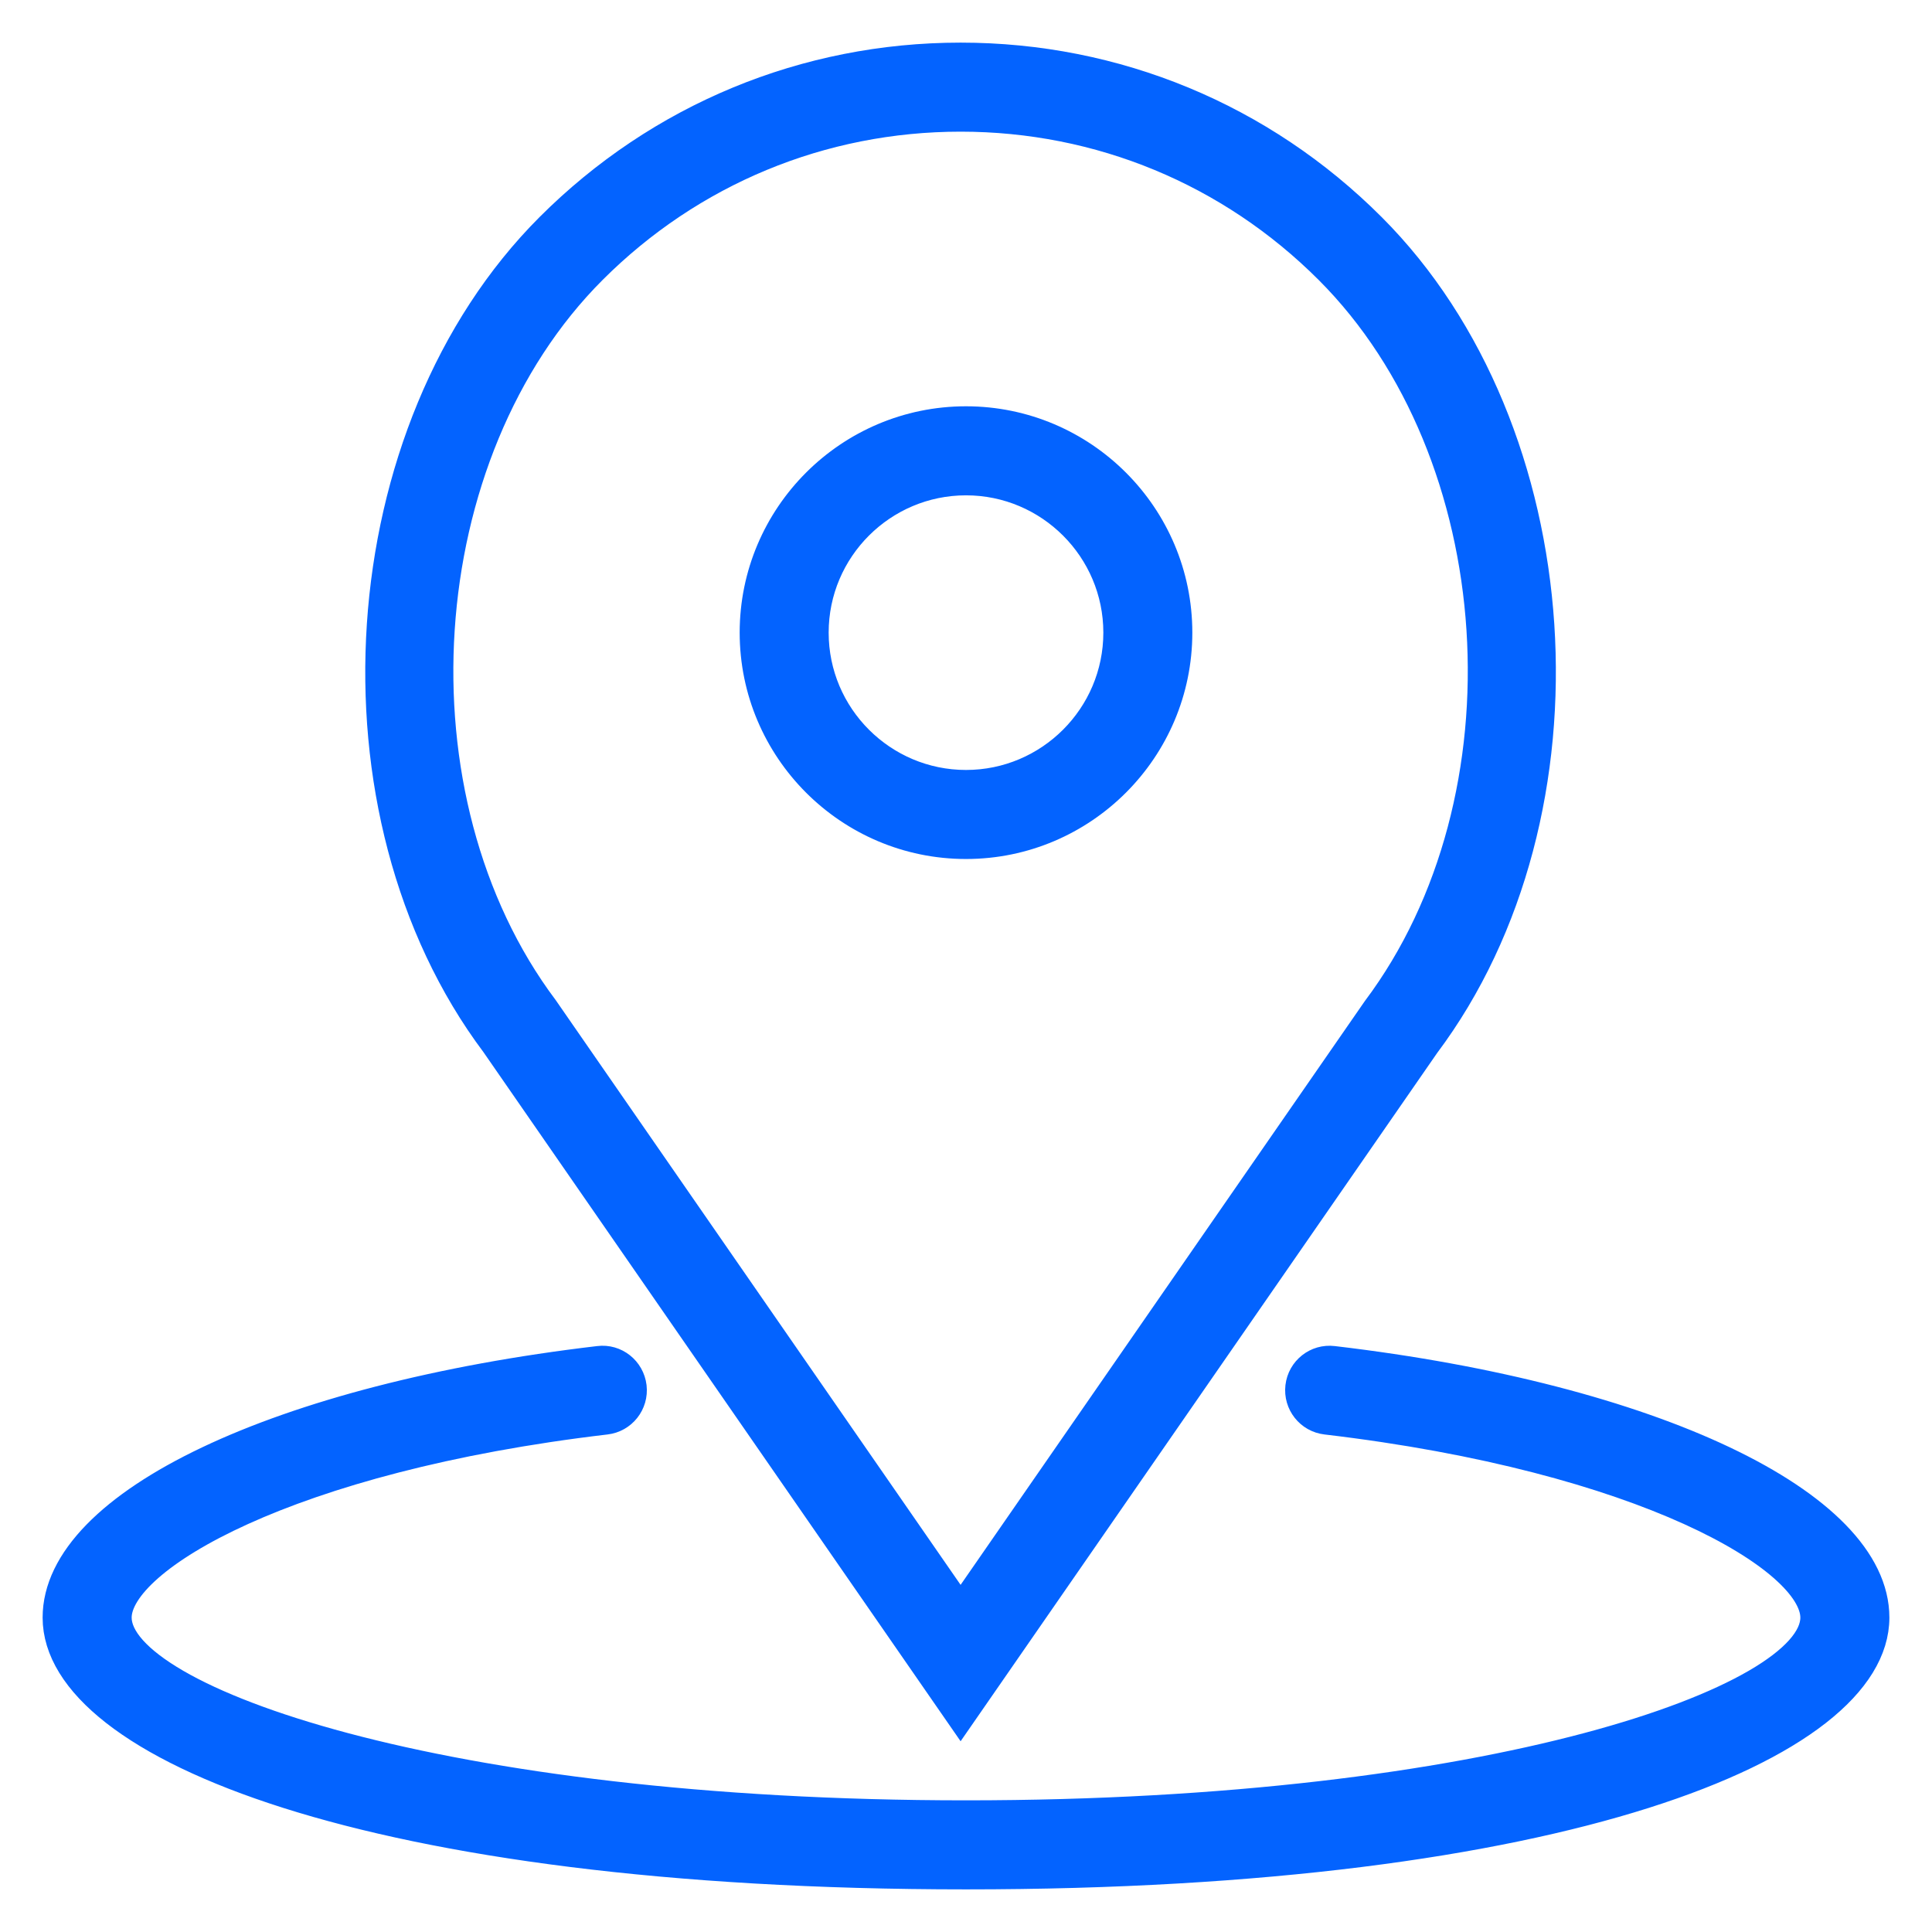 <svg width="34" height="34" viewBox="0 0 34 34" fill="none" xmlns="http://www.w3.org/2000/svg">
<path d="M17 14.867C19.059 14.867 20.733 13.191 20.733 11.133C20.733 9.075 19.059 7.4 17 7.4C14.941 7.4 13.267 9.075 13.267 11.133C13.267 13.191 14.941 14.867 17 14.867ZM17 8.467C18.47 8.467 19.667 9.663 19.667 11.133C19.667 12.604 18.47 13.8 17 13.8C15.53 13.8 14.333 12.604 14.333 11.133C14.333 9.663 15.53 8.467 17 8.467Z" fill="#0363FF" stroke="#0363FF" stroke-width="0.5"/>
<path d="M16.905 30.204L25.087 18.387C28.156 14.296 27.712 7.571 24.137 3.996C22.206 2.064 19.637 1 16.905 1C14.174 1 11.605 2.064 9.673 3.996C6.099 7.57 5.655 14.295 8.711 18.37L16.905 30.204ZM10.428 4.75C12.158 3.02 14.459 2.067 16.905 2.067C19.352 2.067 21.653 3.02 23.383 4.75C26.61 7.976 27.007 14.05 24.222 17.763L16.905 28.33L9.577 17.747C6.804 14.05 7.201 7.976 10.428 4.75Z" fill="#0363FF" stroke="#0363FF" stroke-width="0.5"/>
<path d="M23.462 23.937C23.169 23.901 22.904 24.111 22.87 24.404C22.836 24.697 23.045 24.962 23.338 24.996C28.946 25.657 31.933 27.436 31.933 28.467C31.933 29.914 26.252 31.933 17 31.933C7.748 31.933 2.067 29.914 2.067 28.467C2.067 27.436 5.054 25.657 10.662 24.996C10.955 24.962 11.164 24.697 11.13 24.404C11.095 24.111 10.83 23.9 10.538 23.937C4.922 24.598 1 26.461 1 28.467C1 30.719 6.496 33 17 33C27.504 33 33 30.719 33 28.467C33 26.461 29.078 24.598 23.462 23.937Z" fill="#0363FF" stroke="#0363FF" stroke-width="0.5"/>
</svg>
